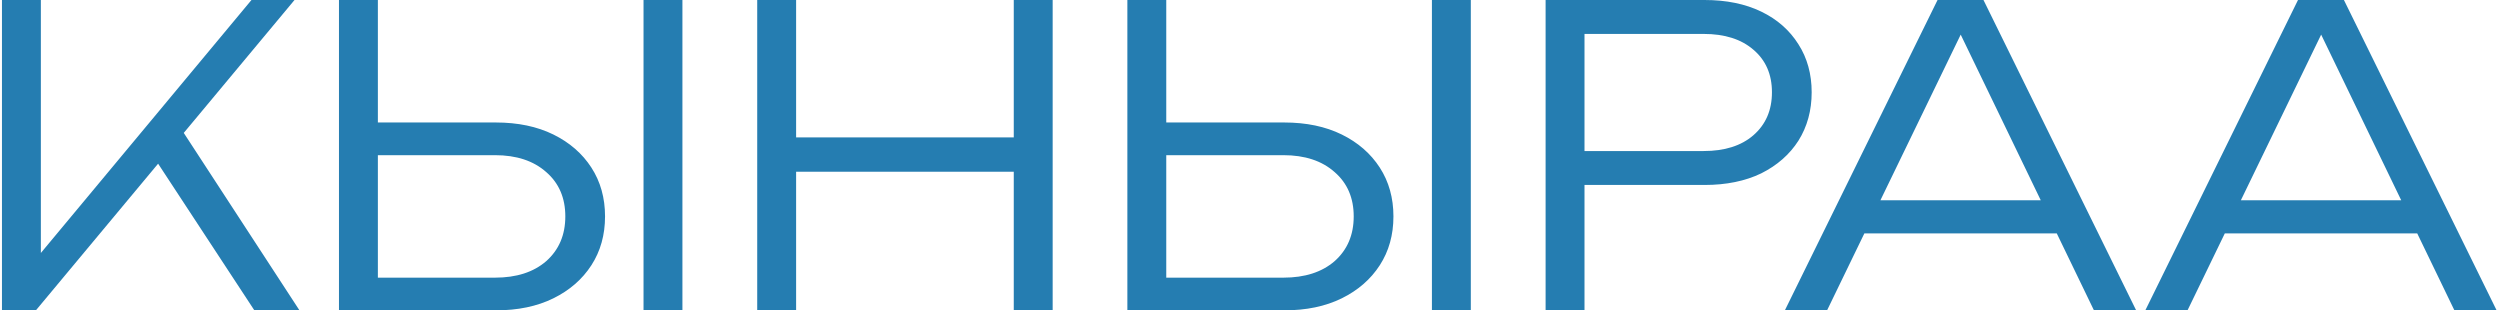 <?xml version="1.0" encoding="UTF-8"?> <svg xmlns="http://www.w3.org/2000/svg" width="580" height="72" viewBox="0 0 580 72" fill="none"> <path d="M0.455 72V-5.72205e-06H9.479V63.936L6.311 62.496L58.343 -5.72205e-06H68.327L8.327 72H0.455ZM34.631 34.848L40.679 27.84L69.479 72H59.015L34.631 34.848ZM78.642 72V-5.72205e-06H87.666V68.448L83.634 64.416H114.834C119.826 64.416 123.794 63.136 126.738 60.576C129.682 57.952 131.154 54.496 131.154 50.208C131.154 45.92 129.682 42.496 126.738 39.936C123.794 37.312 119.826 36 114.834 36H82.674V28.416H115.026C120.146 28.416 124.594 29.344 128.37 31.2C132.146 33.056 135.09 35.616 137.202 38.88C139.314 42.144 140.37 45.92 140.37 50.208C140.37 54.496 139.314 58.272 137.202 61.536C135.09 64.8 132.146 67.36 128.37 69.216C124.594 71.072 120.146 72 115.026 72H78.642ZM149.298 -5.72205e-06H158.322V72H149.298V-5.72205e-06ZM175.674 -5.72205e-06H184.698V72H175.674V-5.72205e-06ZM235.194 -5.72205e-06H244.218V72H235.194V-5.72205e-06ZM180.282 31.872H240.09V39.84H180.282V31.872ZM261.549 72V-5.72205e-06H270.573V68.448L266.541 64.416H297.741C302.733 64.416 306.701 63.136 309.645 60.576C312.589 57.952 314.061 54.496 314.061 50.208C314.061 45.92 312.589 42.496 309.645 39.936C306.701 37.312 302.733 36 297.741 36H265.581V28.416H297.933C303.053 28.416 307.501 29.344 311.277 31.2C315.053 33.056 317.997 35.616 320.109 38.88C322.221 42.144 323.277 45.92 323.277 50.208C323.277 54.496 322.221 58.272 320.109 61.536C317.997 64.8 315.053 67.36 311.277 69.216C307.501 71.072 303.053 72 297.933 72H261.549ZM332.205 -5.72205e-06H341.229V72H332.205V-5.72205e-06ZM395.444 -5.72205e-06C400.5 -5.72205e-06 404.884 0.896 408.596 2.688C412.308 4.48 415.188 7.008 417.236 10.272C419.284 13.472 420.308 17.184 420.308 21.408C420.308 25.632 419.284 29.376 417.236 32.64C415.188 35.84 412.308 38.368 408.596 40.224C404.884 42.016 400.5 42.912 395.444 42.912H362.612V35.04H395.252C400.116 35.04 403.956 33.824 406.772 31.392C409.652 28.896 411.092 25.568 411.092 21.408C411.092 17.248 409.652 13.952 406.772 11.52C403.956 9.088 400.116 7.872 395.252 7.872H363.572L367.604 3.456V72H358.58V-5.72205e-06H395.444ZM429.159 54.144V46.464H479.847V54.144H429.159ZM460.167 -5.72205e-06L495.591 72H485.799L452.487 3.072H457.287L423.879 72H414.087L449.511 -5.72205e-06H460.167ZM512.784 54.144V46.464H563.472V54.144H512.784ZM543.792 -5.72205e-06L579.216 72H569.424L536.112 3.072H540.912L507.504 72H497.712L533.136 -5.72205e-06H543.792Z" fill="#257DB1"></path> </svg> 